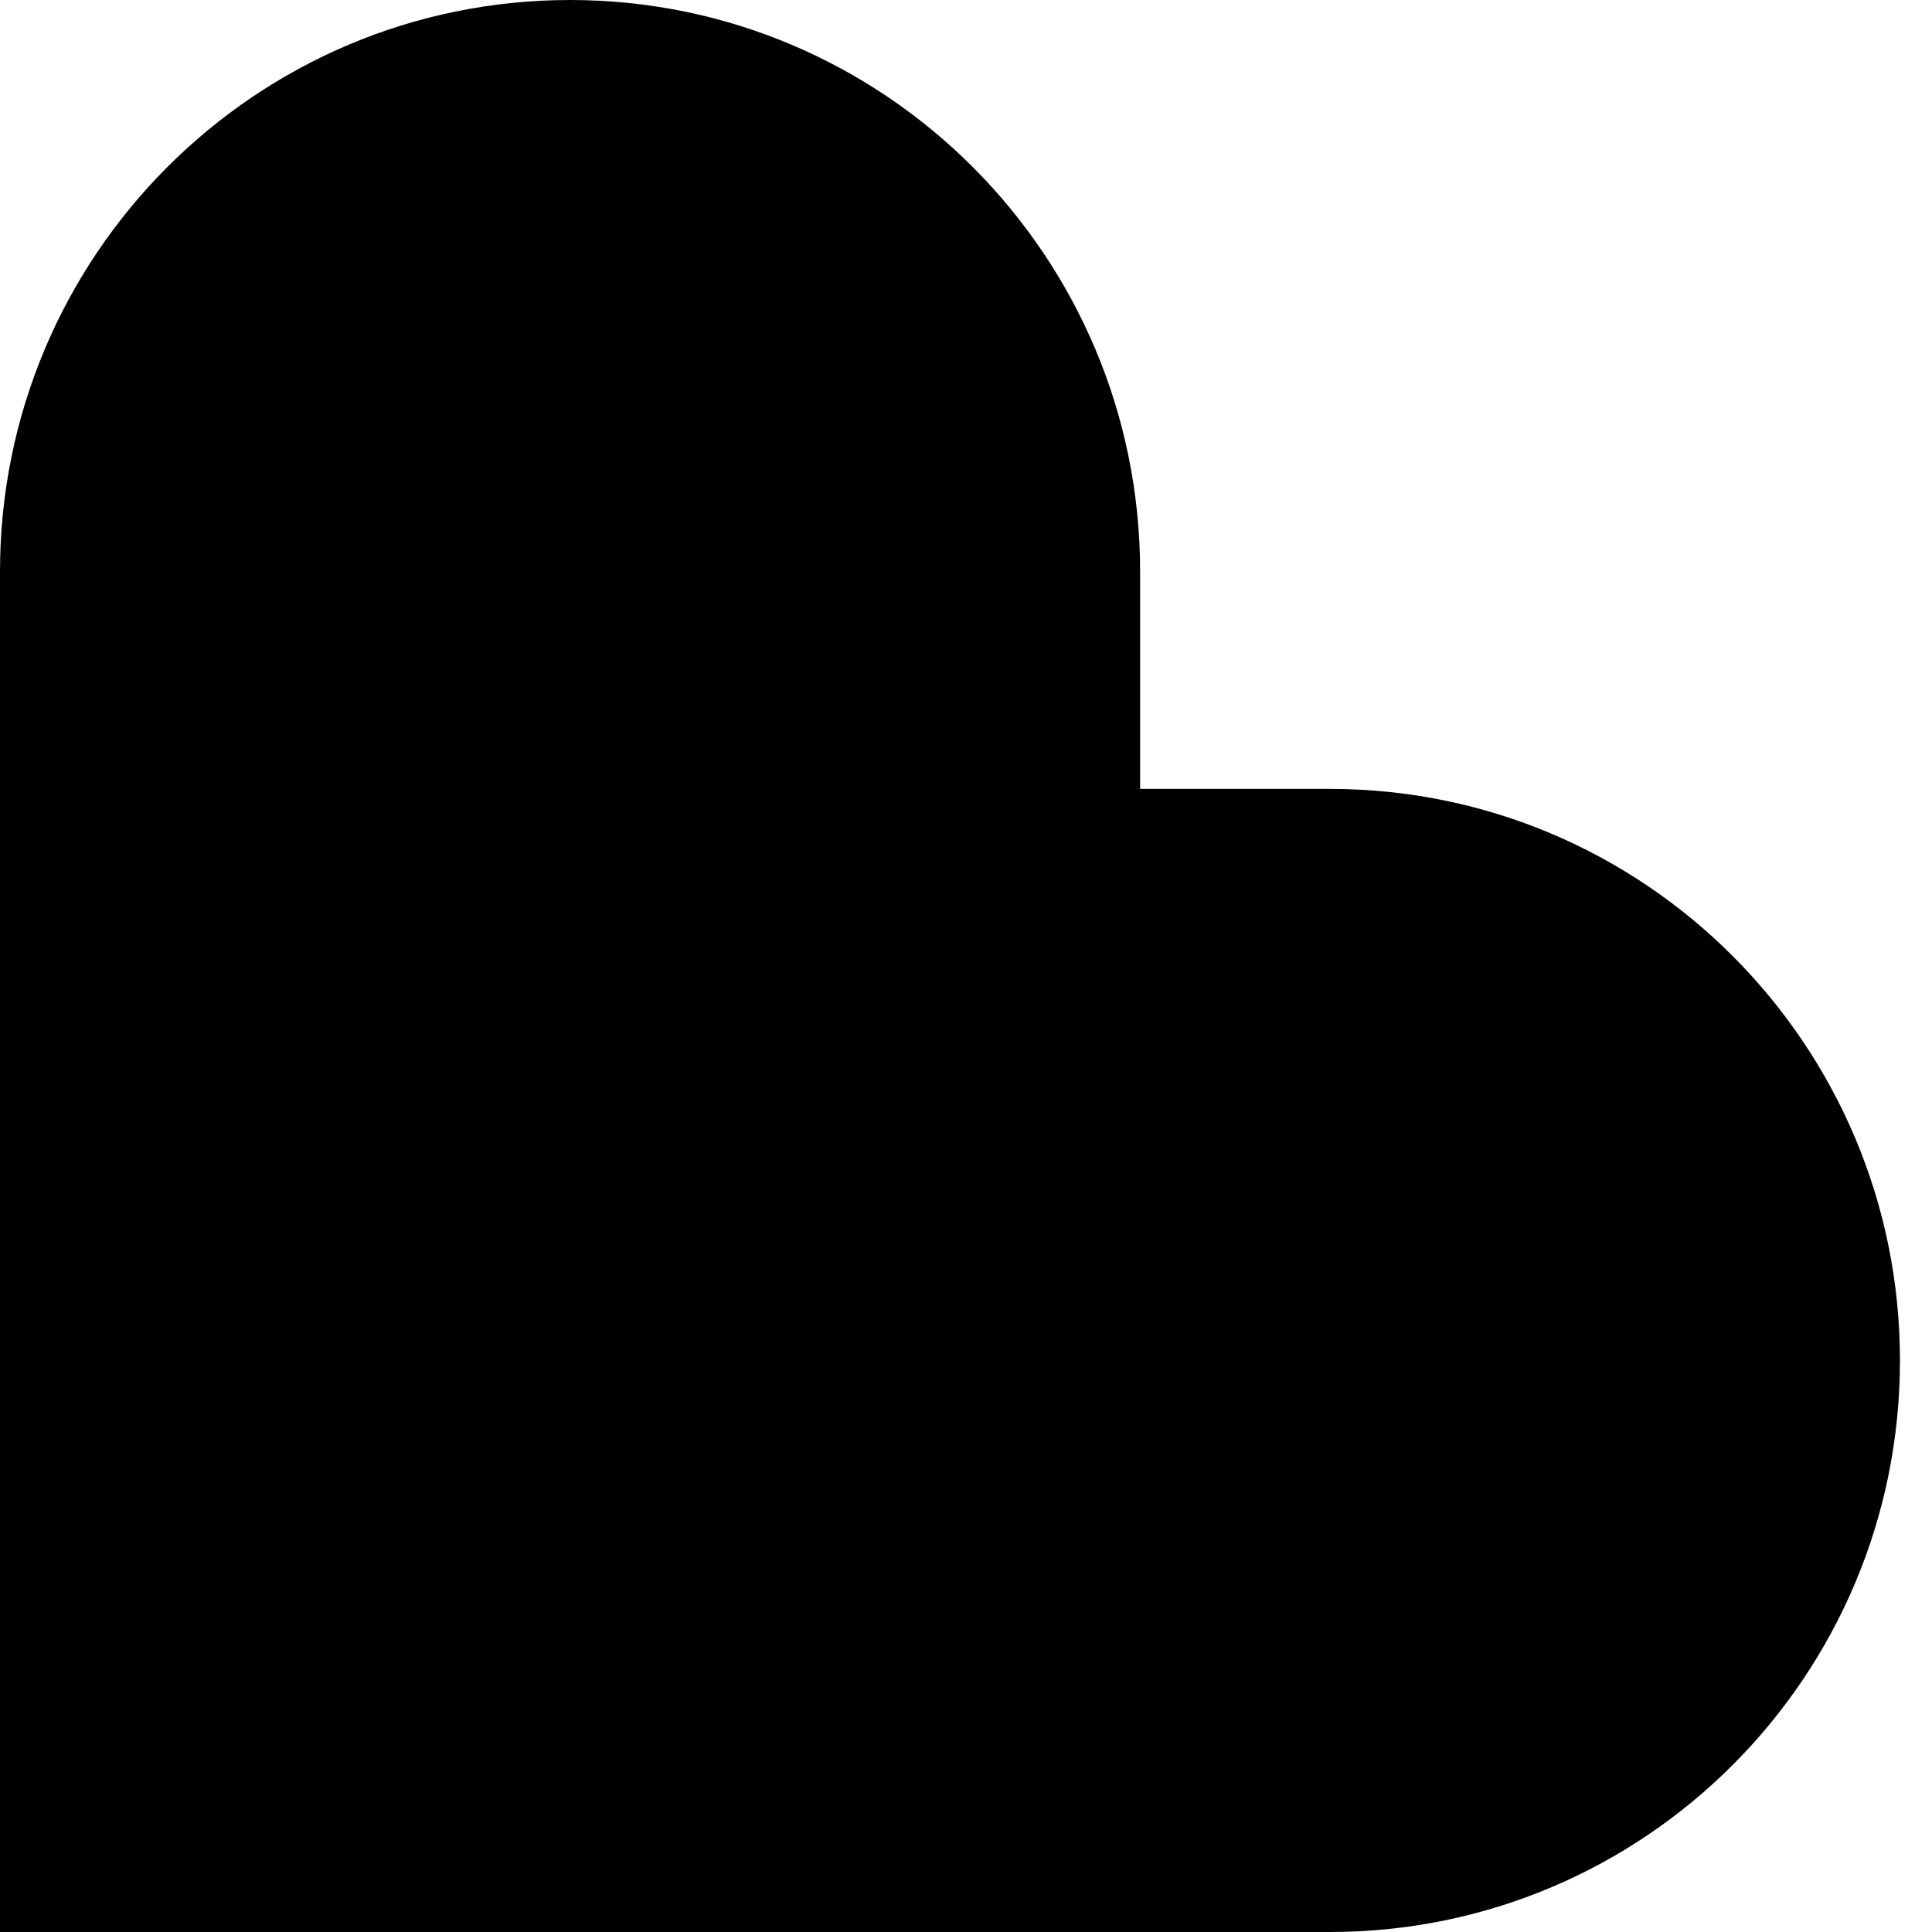 <svg fill="currentColor" fill-rule="evenodd" height="1em" style="flex:none;line-height:1" viewBox="0 0 24 24" width="1em" xmlns="http://www.w3.org/2000/svg"><title>Lovable</title><path clip-rule="evenodd" d="M7.082 0c3.91 0 7.081 3.179 7.081 7.1v2.7h2.357c3.91 0 7.082 3.178 7.082 7.1 0 3.923-3.17 7.1-7.082 7.1H0V7.1C0 3.18 3.17 0 7.082 0z"></path></svg>
